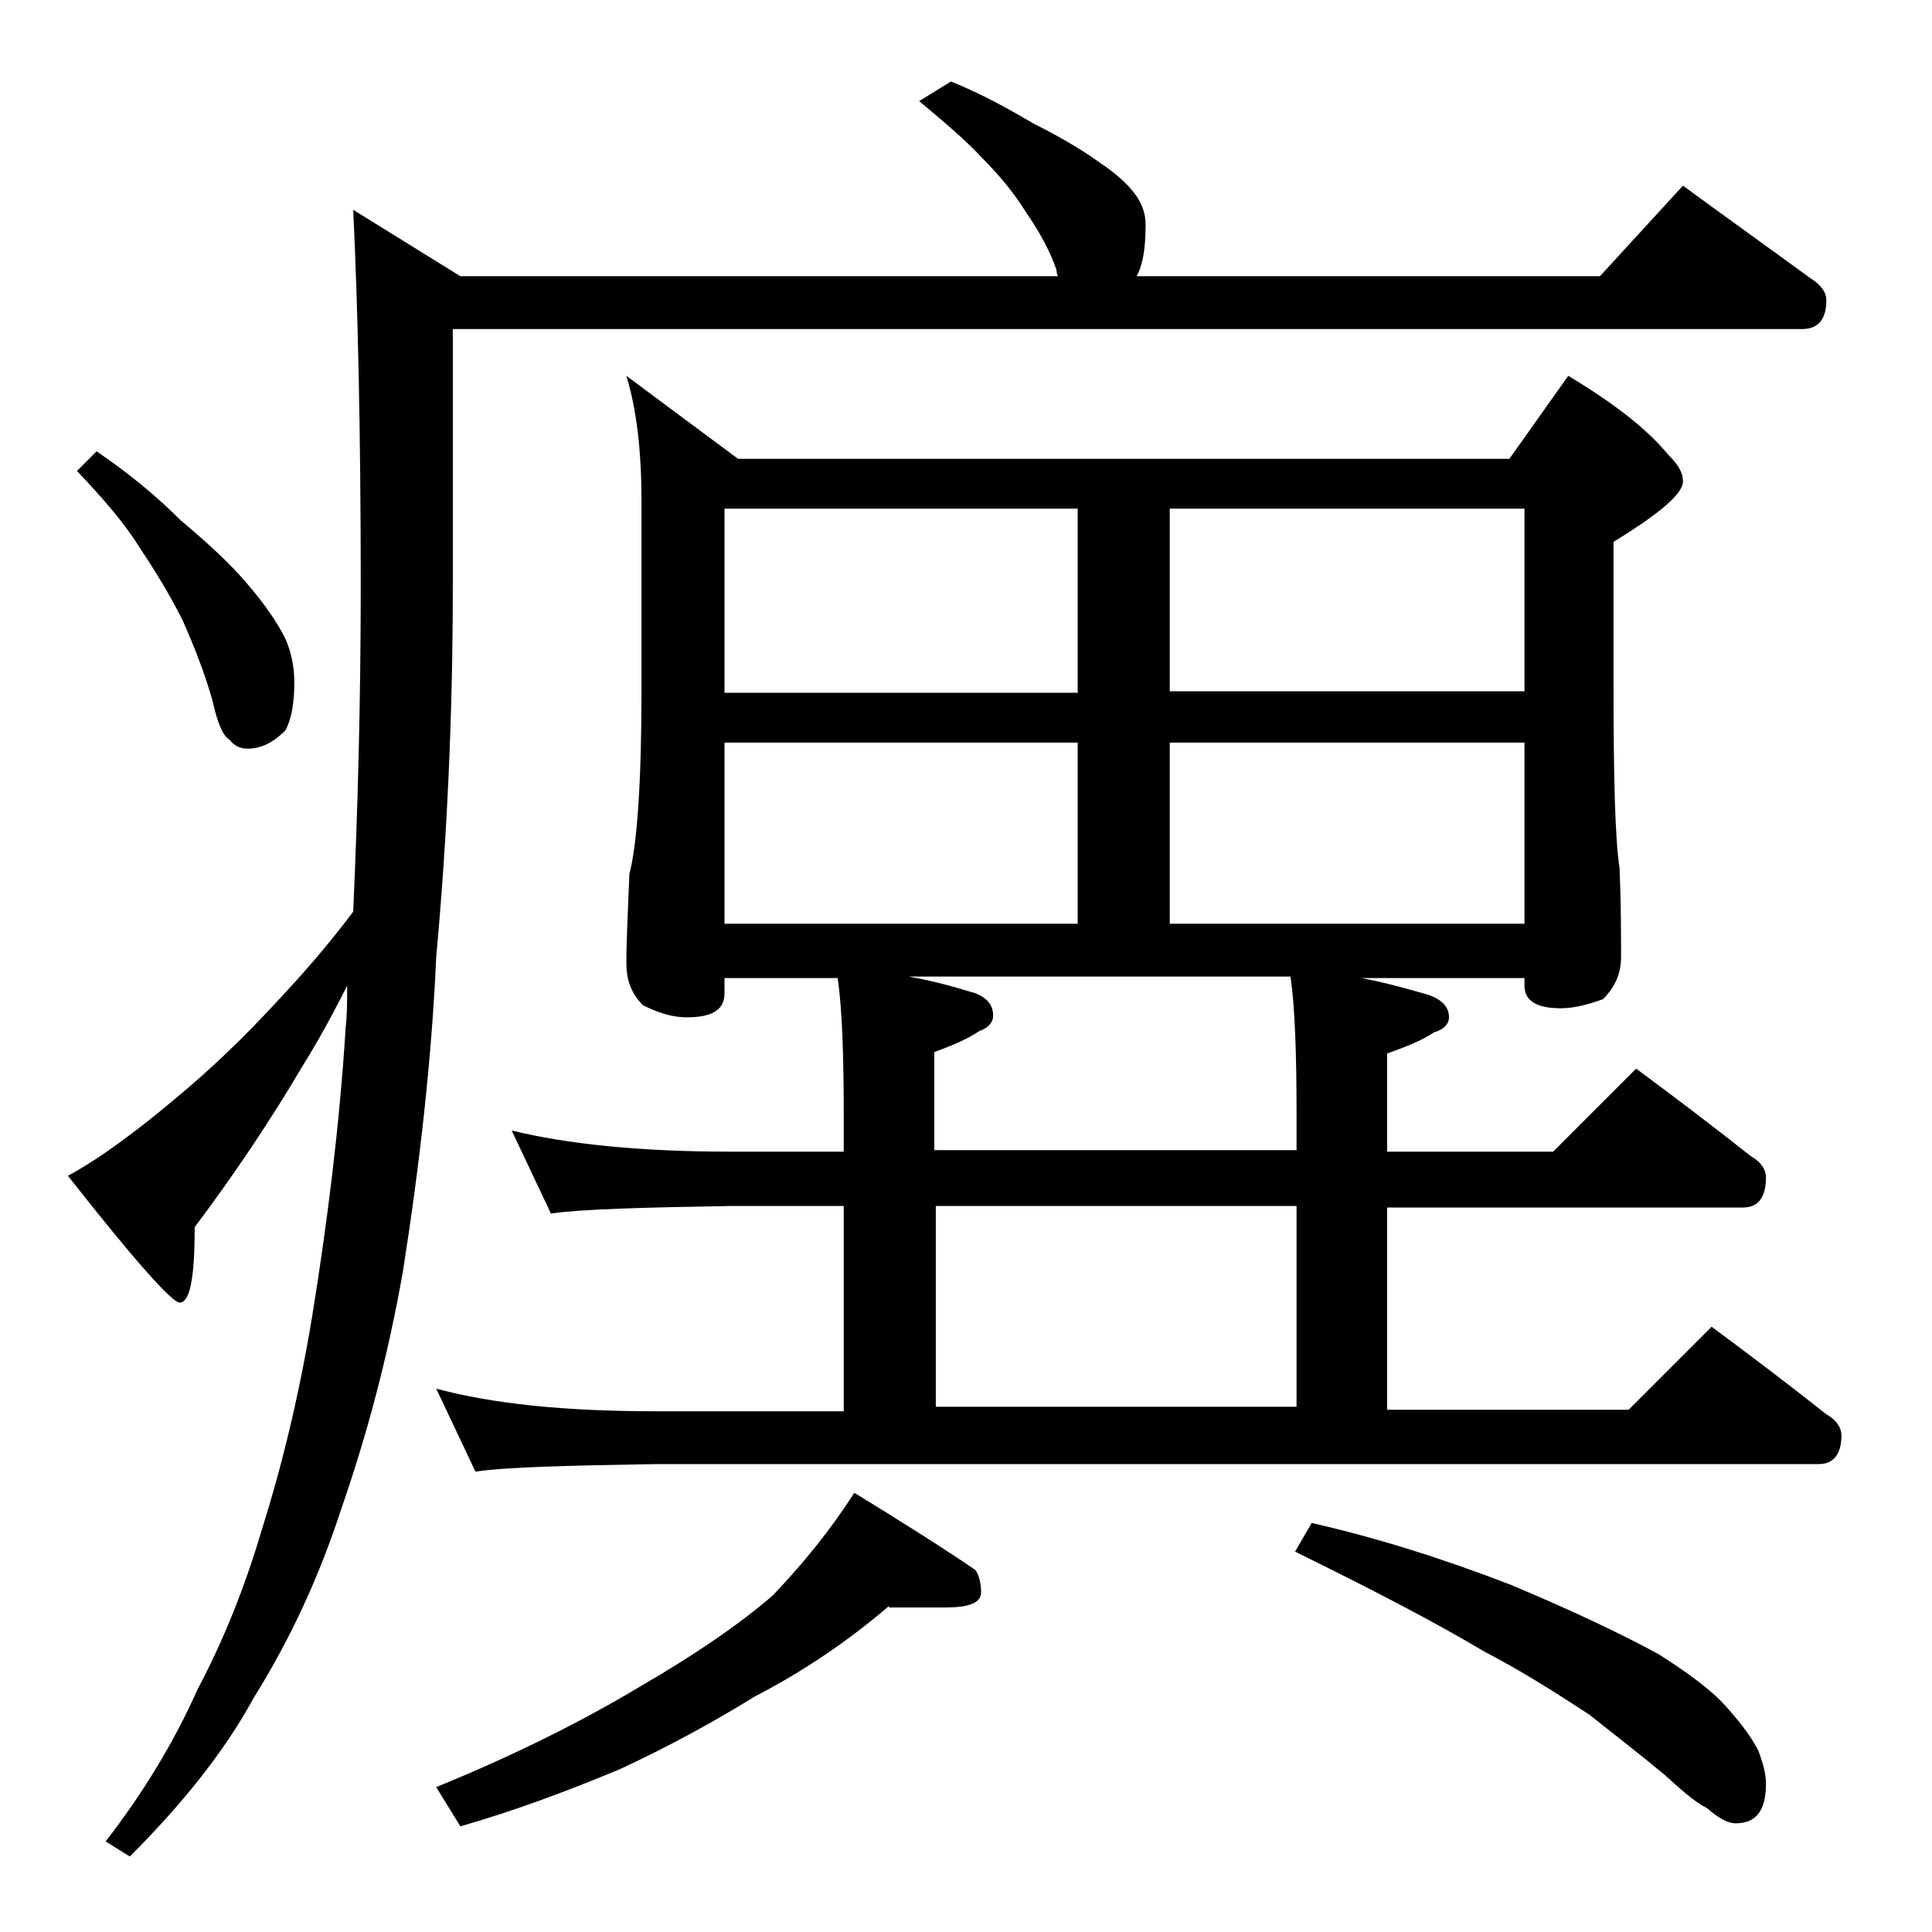 <?xml version="1.0" encoding="utf-8"?>
<!-- Generator: Adobe Illustrator 18.0.0, SVG Export Plug-In . SVG Version: 6.00 Build 0)  -->
<!DOCTYPE svg PUBLIC "-//W3C//DTD SVG 1.1//EN" "http://www.w3.org/Graphics/SVG/1.1/DTD/svg11.dtd">
<svg version="1.1" id="Layer_1" xmlns="http://www.w3.org/2000/svg" xmlns:xlink="http://www.w3.org/1999/xlink" x="0px" y="0px"
	 viewBox="0 0 128 128" enable-background="new 0 0 128 128" xml:space="preserve">
<path d="M63,5.4c2,0.8,3.8,1.8,5.5,2.8c1.8,0.9,3.3,1.8,4.4,2.6c1.2,0.8,2,1.6,2.4,2.2c0.4,0.6,0.6,1.2,0.6,1.9
	c0,1.6-0.2,2.7-0.6,3.4H106l5.5-6c3,2.2,5.8,4.2,8.4,6.1c0.8,0.5,1.1,1,1.1,1.5c0,1.2-0.5,1.9-1.6,1.9H30v17c0,8.8-0.4,17-1.1,24.6
	c-0.3,6.8-1.1,13.8-2.2,20.8c-1,5.7-2.4,10.9-4.1,15.8c-1.4,4.3-3.3,8.5-5.8,12.5c-1.9,3.5-4.7,7-8.2,10.5l-1.6-1
	c2.4-3.1,4.5-6.5,6.1-10.1c1.7-3.2,3.1-6.7,4.2-10.4c1.3-4.1,2.5-8.9,3.4-14.4c1-6.2,1.8-12.6,2.2-19c0.1-0.9,0.1-1.8,0.1-2.8
	c-1,2-2,3.8-3,5.4c-2,3.4-4.4,7-7.1,10.6c0,3.3-0.3,5-1,5c-0.5,0-3-2.8-7.4-8.4c2.2-1.2,4.6-3,7.1-5.1c2.3-1.9,4.6-4.1,6.8-6.5
	c1.5-1.6,3.2-3.5,5-5.9c0.3-6.7,0.5-13.9,0.5-21.6c0-10.4-0.2-18.7-0.5-24.9l7.1,4.4h39.6C70,18.1,70,18,70,17.9
	c-0.4-1.2-1.1-2.5-2-3.8c-0.8-1.3-1.8-2.5-2.9-3.6c-1-1.1-2.4-2.3-4.2-3.8L63,5.4z M6.4,29.9c2.2,1.5,4,3,5.6,4.6
	c1.8,1.5,3.3,2.9,4.4,4.2c1.2,1.4,2,2.6,2.5,3.6c0.4,0.9,0.6,1.9,0.6,2.9c0,1.4-0.2,2.5-0.6,3.2c-0.8,0.8-1.6,1.2-2.5,1.2
	c-0.5,0-0.9-0.2-1.2-0.6c-0.4-0.2-0.8-1.1-1.1-2.5c-0.5-1.8-1.2-3.6-2-5.4c-0.9-1.8-1.9-3.4-2.9-4.9c-1-1.6-2.4-3.2-4.1-5L6.4,29.9z
	 M41.5,24.9l7.4,5.5H100l3.9-5.5c3,1.8,5.2,3.5,6.6,5.2c0.7,0.7,1,1.2,1,1.8c0,0.8-1.5,2.1-4.6,4v9.4c0,6.2,0.1,10.3,0.4,12.2
	c0.1,2.4,0.1,4.4,0.1,5.9c0,1.1-0.4,2-1.2,2.8c-1.1,0.4-2,0.6-2.8,0.6c-1.6,0-2.4-0.5-2.4-1.5v-0.5H90.2c1.6,0.3,3,0.7,4.4,1.1
	c0.9,0.3,1.4,0.8,1.4,1.5c0,0.4-0.3,0.8-1,1c-0.9,0.6-2,1-3.1,1.4v6.5h11l5.5-5.5c2.7,2,5.2,3.9,7.6,5.8c0.7,0.4,1,0.9,1,1.4
	c0,1.3-0.5,2-1.5,2H91.9v13.4h16l5.5-5.5c2.7,2,5.2,3.9,7.6,5.8c0.7,0.4,1,0.9,1,1.4c0,1.2-0.5,1.9-1.5,1.9H43.4
	c-5.9,0.1-9.9,0.2-11.9,0.5l-2.6-5.5c3.7,1,8.5,1.5,14.5,1.5h12.5V79.9h-7.5c-5.8,0.1-9.8,0.2-11.9,0.5l-2.6-5.5
	c3.7,0.9,8.5,1.4,14.5,1.4h7.5v-2.4c0-3.9-0.1-7-0.4-9.1H48v1c0,1.1-0.8,1.6-2.5,1.6c-0.8,0-1.7-0.2-2.9-0.8
	c-0.8-0.8-1.1-1.7-1.1-2.8c0-1.5,0.1-3.5,0.2-5.9c0.5-1.9,0.8-6,0.8-12.1V33.2C42.5,30,42.2,27.2,41.5,24.9z M58.9,106.4
	c-2.8,2.4-5.8,4.4-8.9,6c-2.9,1.8-5.9,3.4-8.9,4.8c-3.6,1.5-7.1,2.8-10.6,3.8l-1.6-2.6c5.4-2.2,9.9-4.5,13.4-6.6
	c3.8-2.2,6.7-4.2,8.9-6.1c2-2.1,3.8-4.3,5.4-6.8c3.1,1.9,5.8,3.6,8,5.1c0.2,0.2,0.4,0.8,0.4,1.5c0,0.7-0.8,1-2.4,1H58.9z M48,45.9
	h23.4V33.7H48V45.9z M48,61.2h23.4v-12H48V61.2z M85.9,76.2v-2.4c0-3.9-0.1-7-0.4-9.1H60.2c1.7,0.3,3.1,0.7,4.4,1.1
	c0.8,0.3,1.2,0.8,1.2,1.5c0,0.4-0.3,0.8-0.9,1c-0.9,0.6-1.9,1-3,1.4v6.5H85.9z M62,93.2h23.9V79.9H62V93.2z M77.5,33.7v12.1H101
	V33.7H77.5z M77.5,61.2H101v-12H77.5V61.2z M86.9,100.9c4.4,1,8.8,2.4,13.2,4.1c4.3,1.8,7.6,3.4,9.8,4.6c2.2,1.4,3.6,2.5,4.4,3.4
	c0.9,1,1.7,2,2.2,3c0.3,0.8,0.5,1.5,0.5,2.2c0,1.8-0.7,2.6-2,2.6c-0.5,0-1.1-0.3-1.9-1c-0.8-0.4-1.7-1.2-2.8-2.2
	c-1.8-1.5-3.5-2.8-5-4c-2-1.3-4.3-2.8-7-4.2c-3-1.8-7.2-4-12.5-6.6L86.9,100.9z"/>
</svg>
